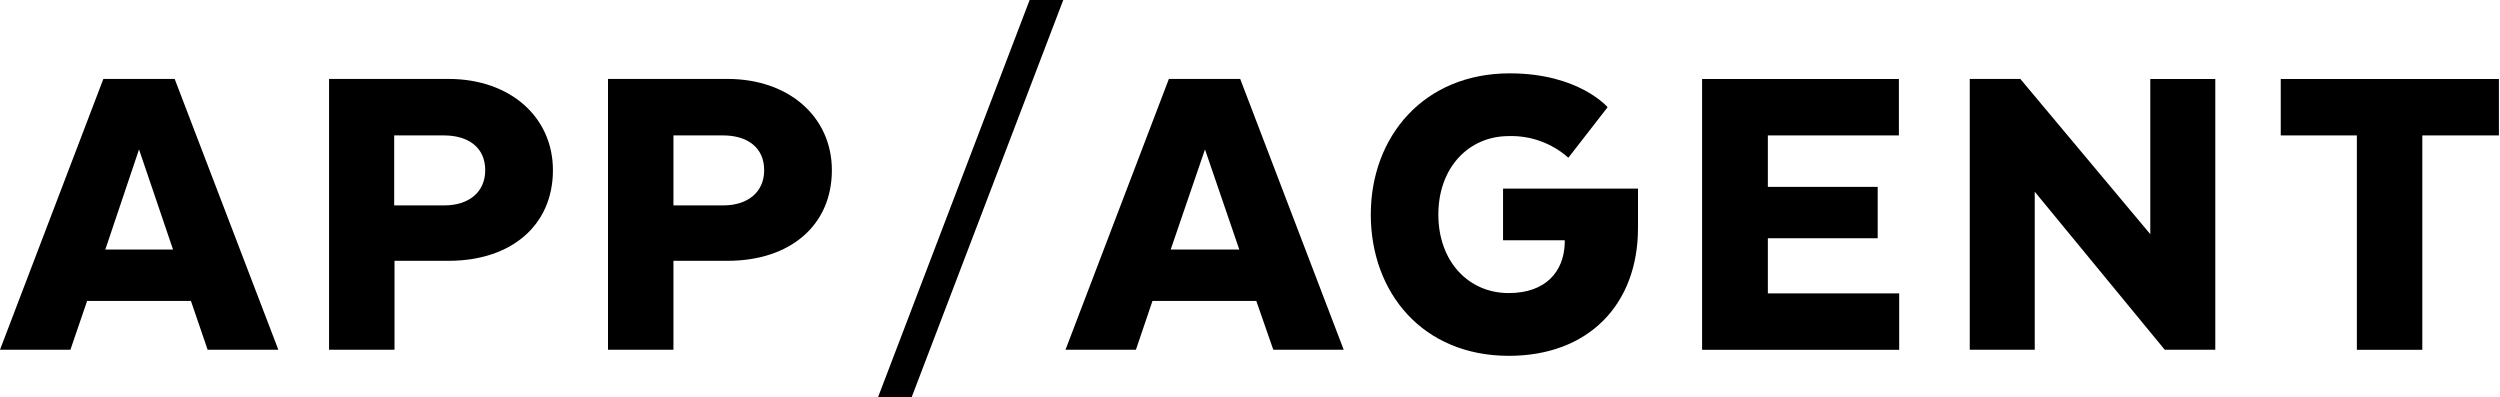 <svg xmlns:xlink="http://www.w3.org/1999/xlink" xmlns="http://www.w3.org/2000/svg" width="151" height="24" viewBox="0 0 151 24" fill="none"><path d="M16.812 21.124H12.541L11.532 18.175H5.262L4.253 21.124H0L6.243 4.767H10.55L16.812 21.124ZM6.361 15.072H10.451L8.397 9.024L6.361 15.072Z" fill="#000"/><path d="M33.397 10.278C33.397 13.627 30.861 15.753 27.099 15.753H23.828V21.124H19.875V4.767H27.099C30.834 4.771 33.397 7.088 33.397 10.278ZM26.808 8.179H23.809V12.405H26.854C28.244 12.405 29.307 11.664 29.307 10.278C29.307 8.892 28.271 8.179 26.808 8.179Z" fill="#000"/><path d="M50.245 10.278C50.245 13.627 47.709 15.753 43.947 15.753H40.676V21.124H36.723V4.767H43.947C47.682 4.771 50.245 7.088 50.245 10.278ZM43.675 8.179H40.676V12.405H43.702C45.092 12.405 46.156 11.664 46.156 10.278C46.156 8.892 45.12 8.179 43.675 8.179Z" fill="#000"/><path d="M81.16 21.124H76.907L75.88 18.175H69.61L68.61 21.124H64.357L70.6 4.767H74.908L81.16 21.124ZM70.71 15.072H74.853L72.781 9.024L70.71 15.072Z" fill="#000"/><path d="M90.784 11.391H98.935V13.768C98.935 18.425 95.909 21.492 91.138 21.492C85.904 21.492 82.796 17.652 82.796 12.959C82.796 8.265 85.977 4.43 91.193 4.43C95.364 4.43 97.1 6.475 97.1 6.475L94.728 9.528C93.739 8.648 92.452 8.18 91.129 8.22C88.703 8.22 86.876 10.128 86.876 12.959C86.876 15.79 88.694 17.702 91.129 17.702C93.365 17.702 94.455 16.398 94.51 14.704V14.513H90.784V11.391Z" fill="#000"/><path d="M113.412 14.39H106.778V17.721H114.711V21.128H102.807V4.771H114.693V8.179H106.778V11.287H113.412V14.39Z" fill="#000"/><path d="M133.804 21.124H130.751L122.899 11.582V21.124H118.973V4.767H122.027L129.878 14.145V4.771H133.804V21.124Z" fill="#000"/><path d="M137.757 4.771H150.934V8.179H146.308V21.128H142.355V8.179H137.757V4.771Z" fill="#000"/><path d="M55.061 24L64.221 0H62.19L53.03 24H55.061Z" fill="#000"/></svg>